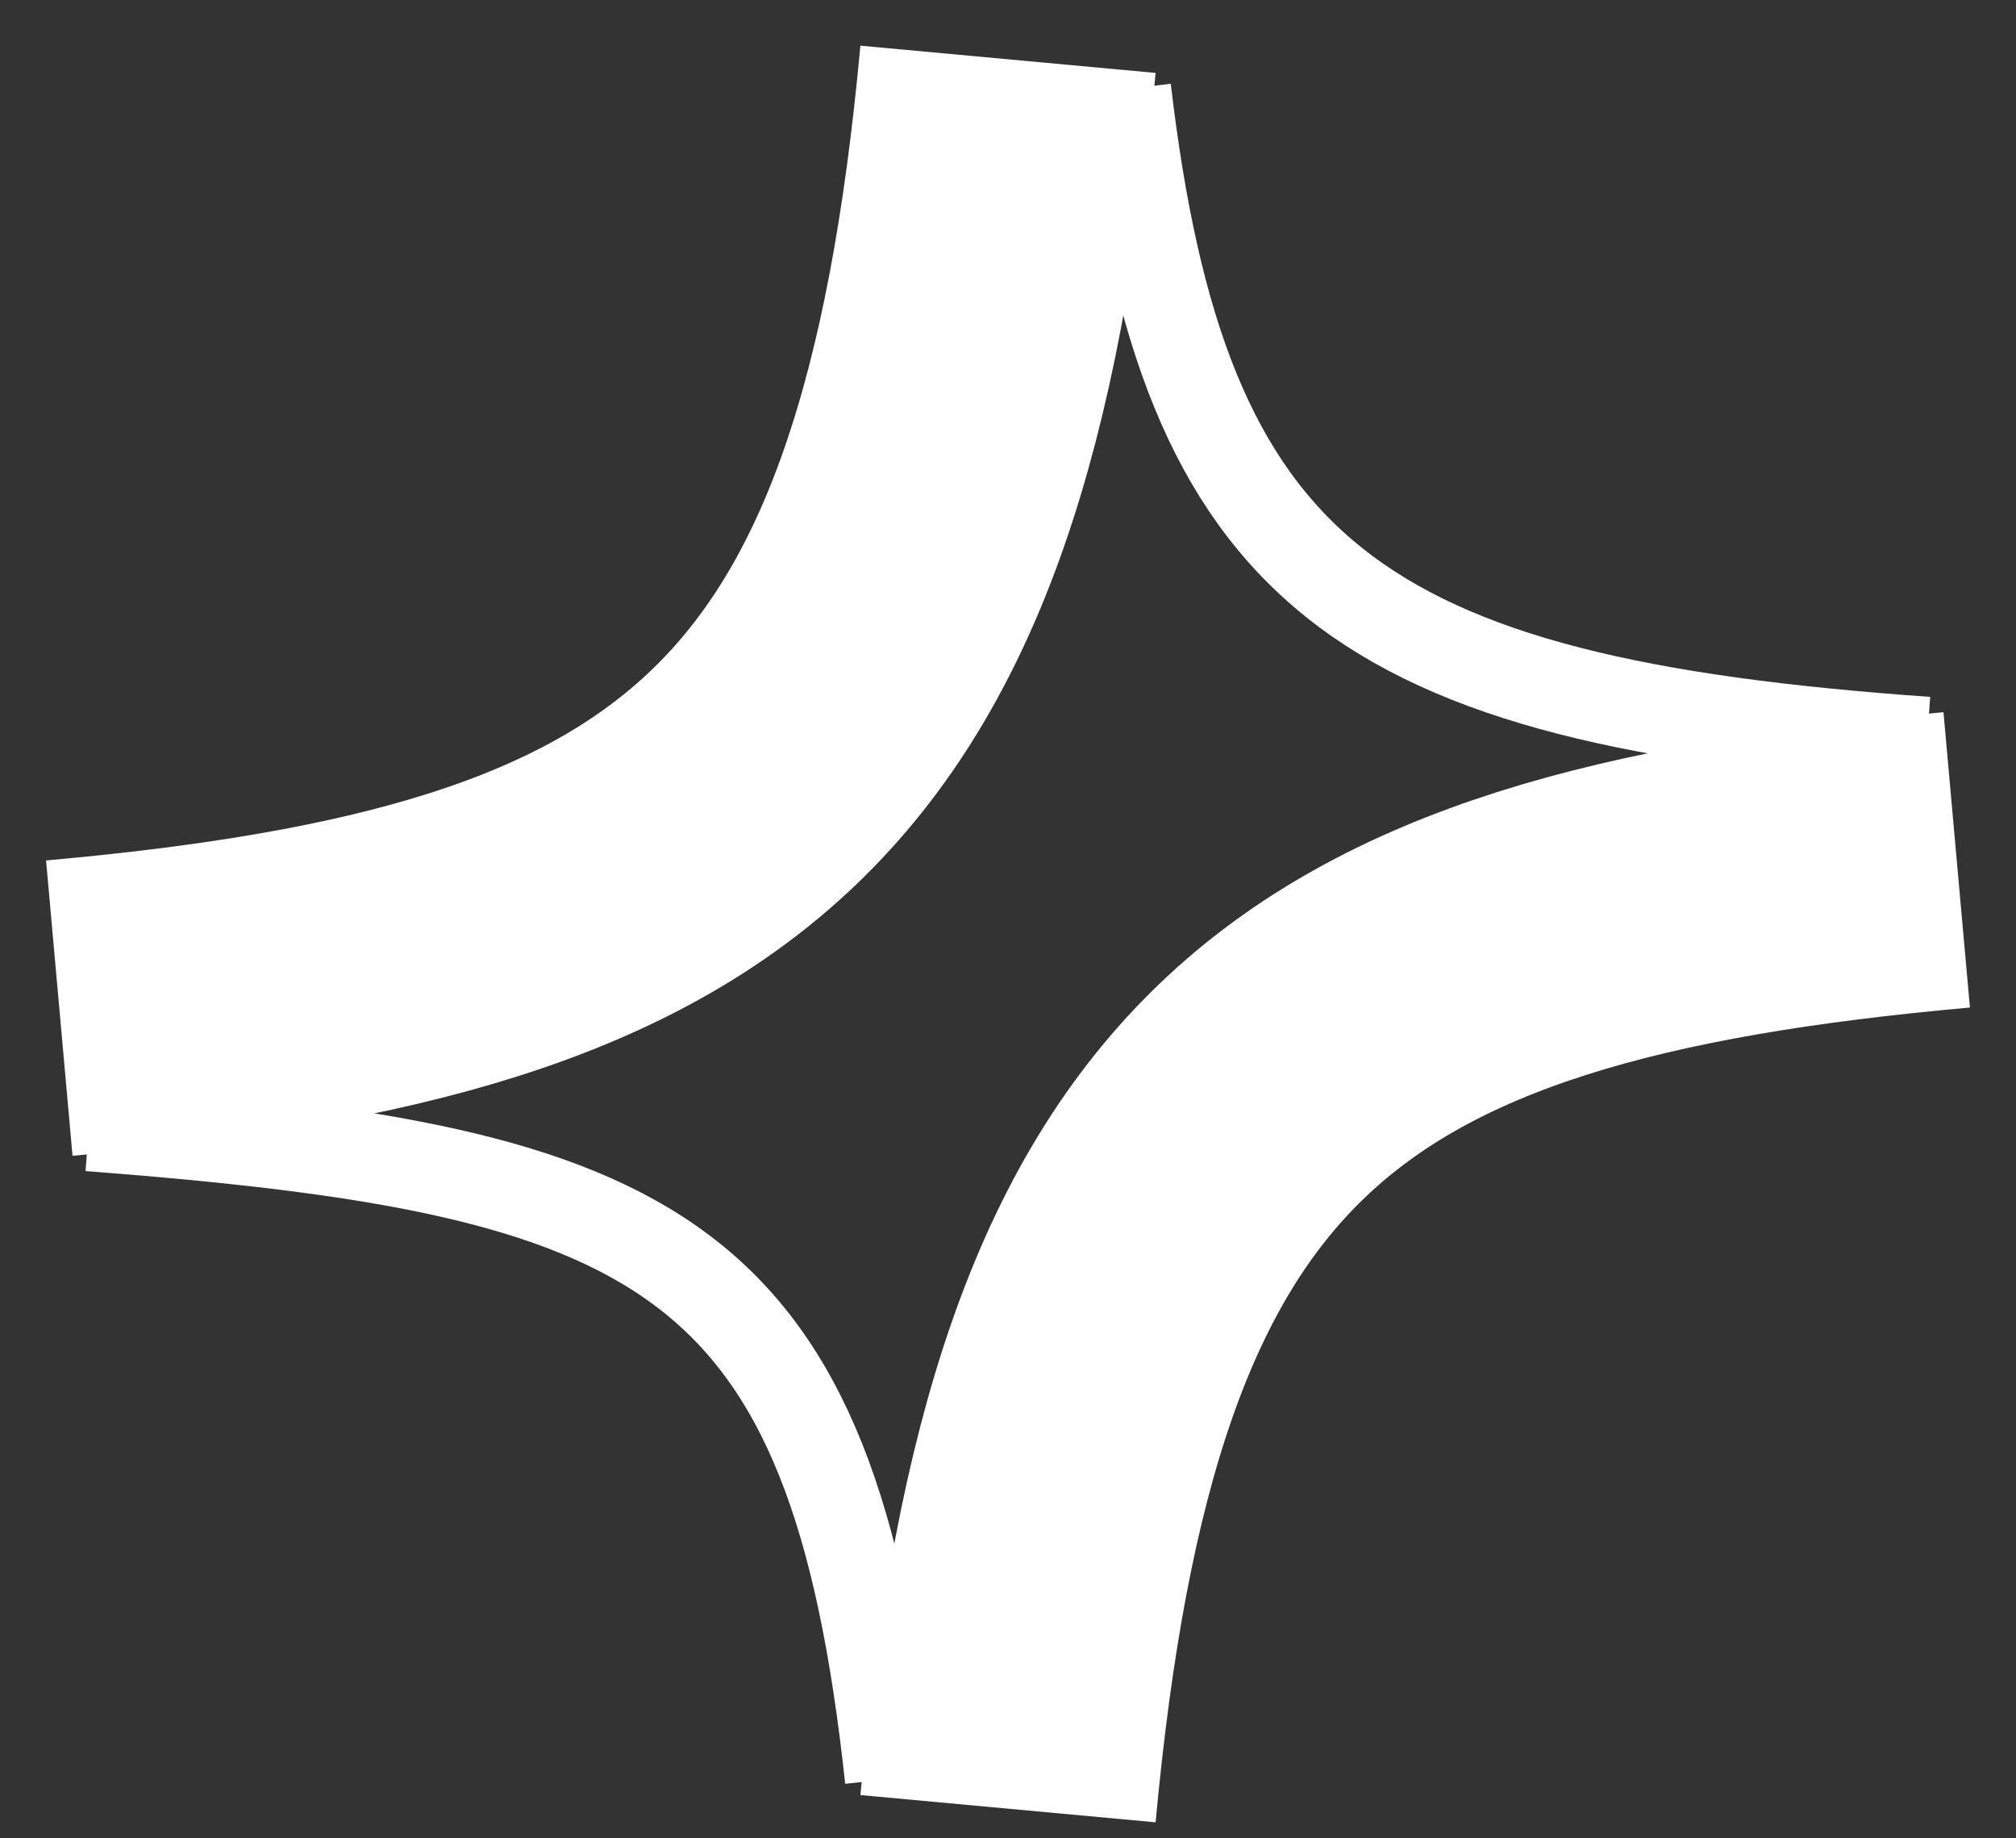 <svg width="34" height="31" viewBox="0 0 34 31" fill="none" xmlns="http://www.w3.org/2000/svg">
<rect x="0" y="0" width="34" height="31" fill="#333333" stroke="none"/>
<path d="M1 17C12.018 16.013 15.899 12.926 17 1" stroke="white" stroke-width="5"/>
<path d="M33 14.5C21.982 15.487 18.101 18.574 17 30.5" stroke="white" stroke-width="5"/>
<path d="M32.5 12.5C22.859 11.821 19.964 9.699 19 1.5" stroke="white" stroke-width="1.5"/>
<path d="M1.5 19C11.141 19.74 14.036 21.056 15 30" stroke="white" stroke-width="1.5"/>
</svg>
